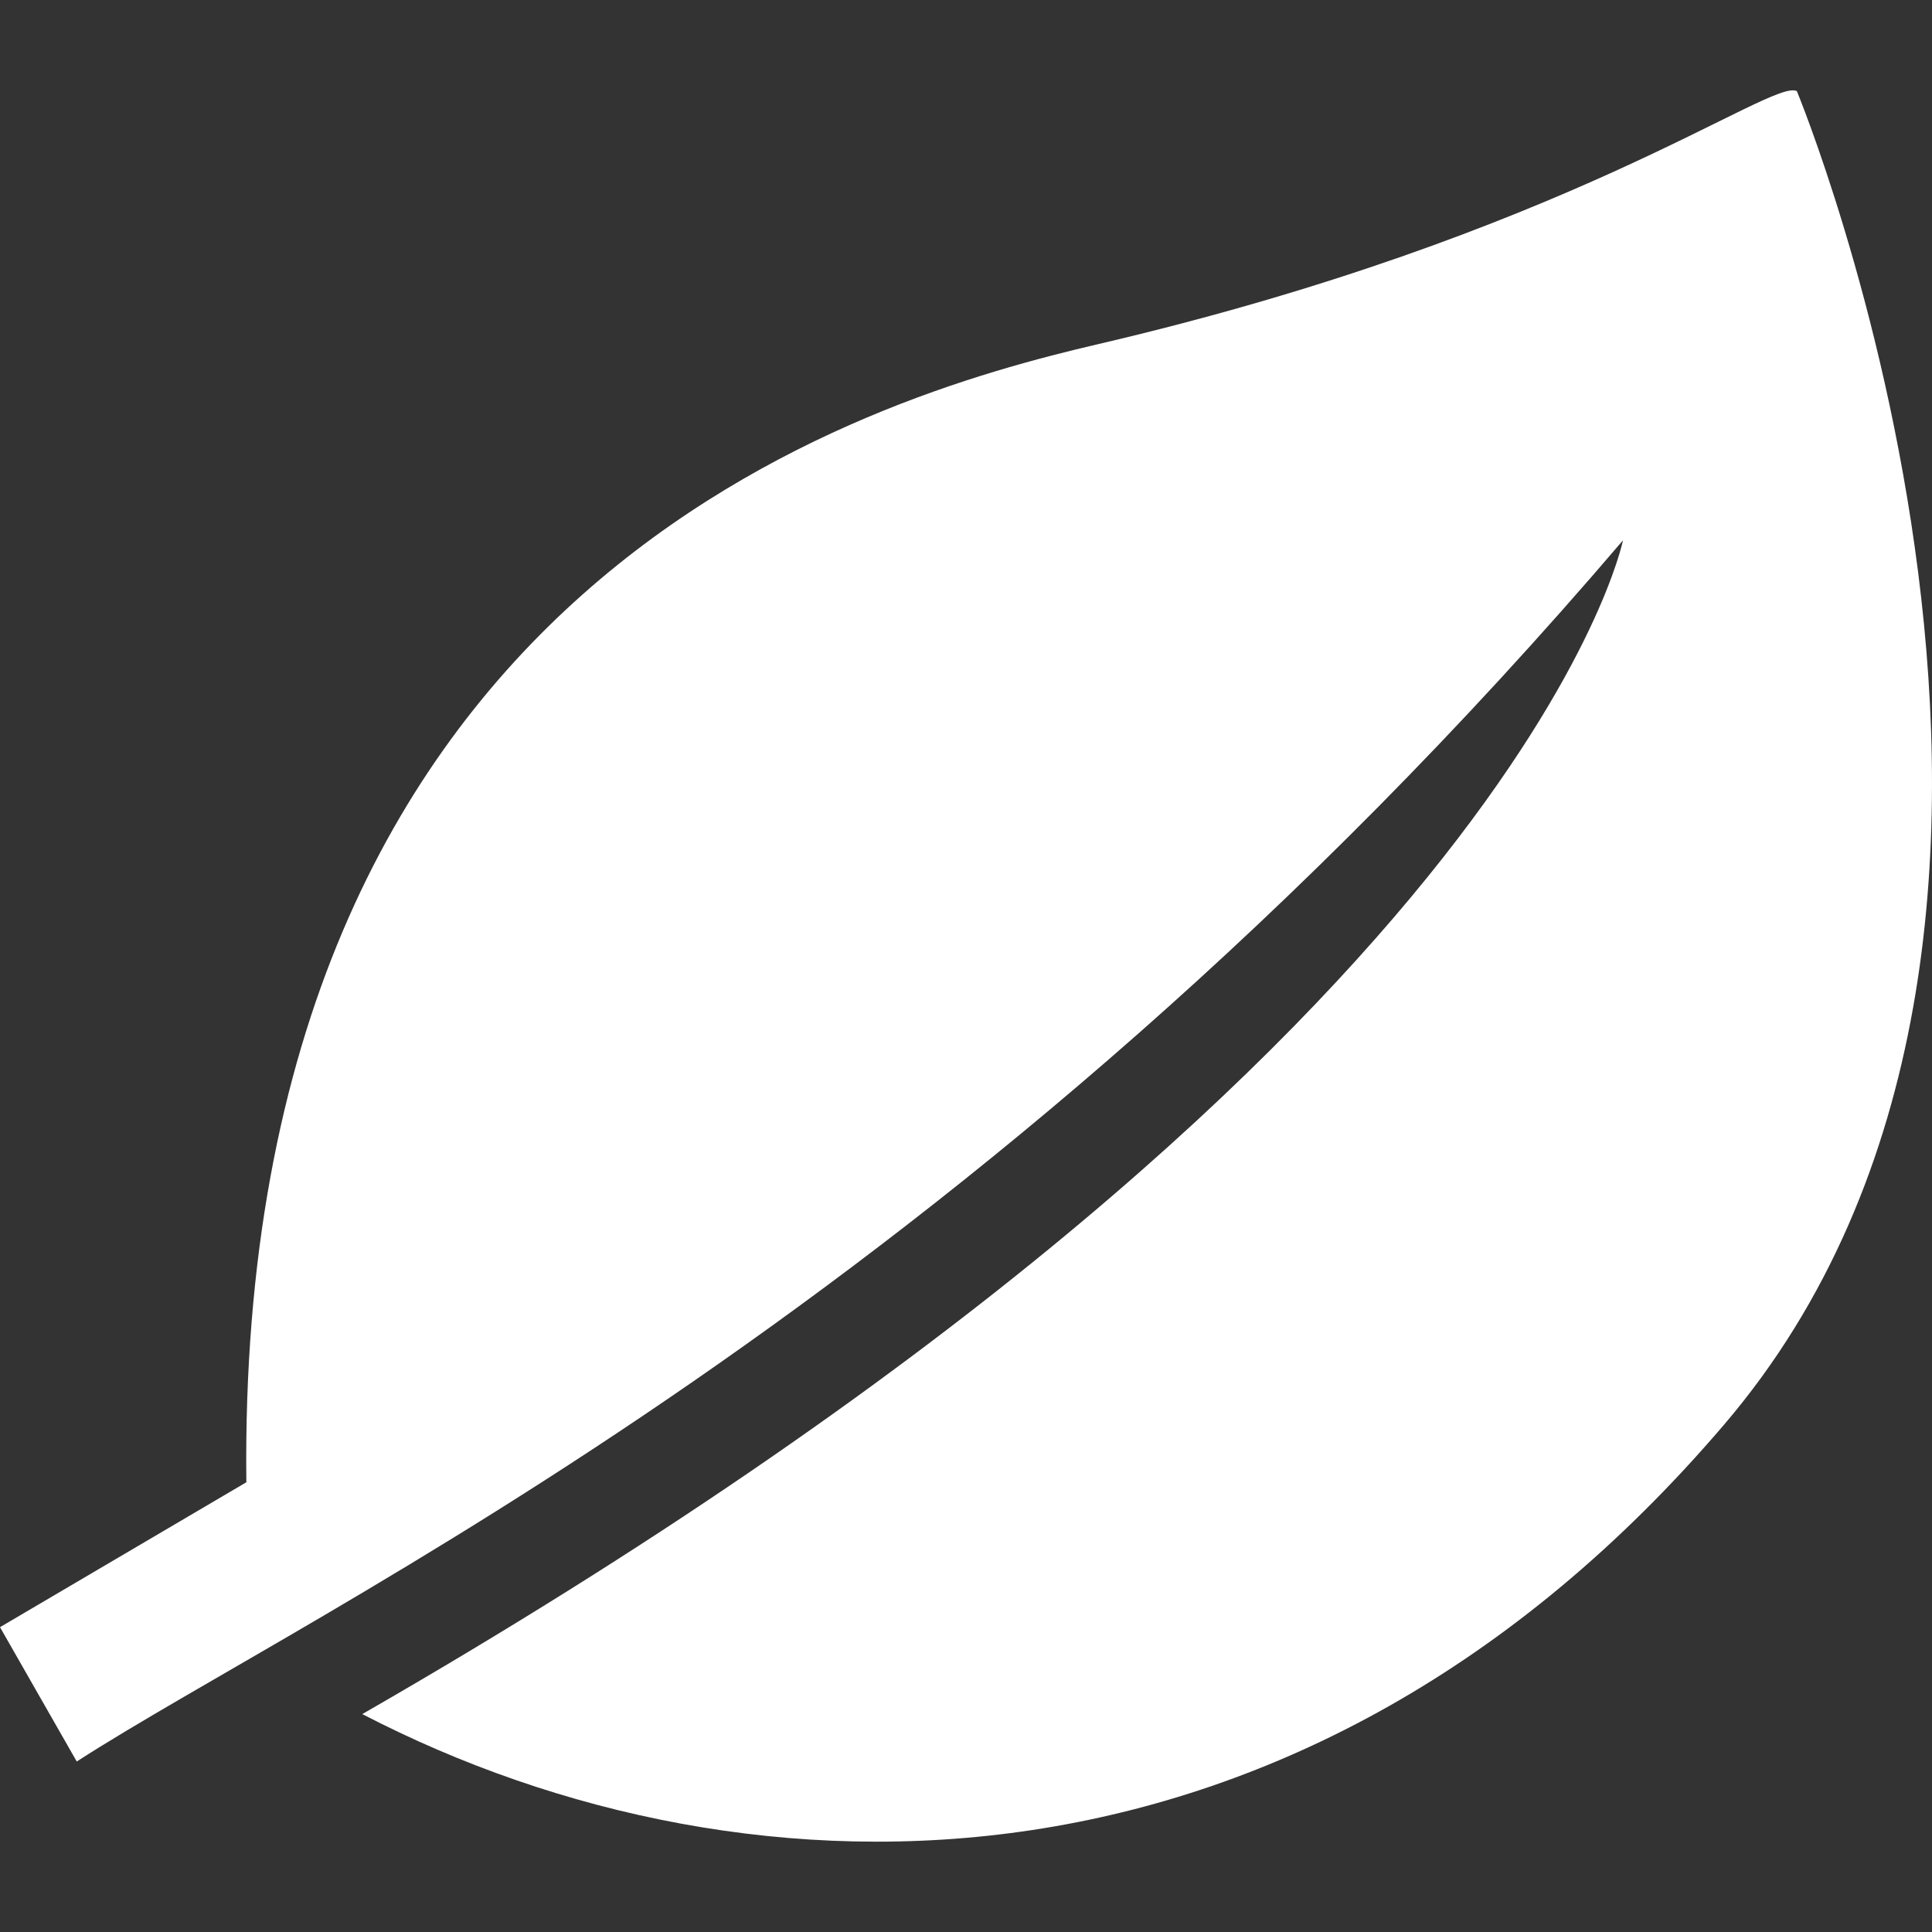 <!DOCTYPE svg PUBLIC "-//W3C//DTD SVG 1.1//EN" "http://www.w3.org/Graphics/SVG/1.1/DTD/svg11.dtd">
<!-- Uploaded to: SVG Repo, www.svgrepo.com, Transformed by: SVG Repo Mixer Tools -->
<svg height="64px" width="64px" version="1.1" id="_x32_" xmlns="http://www.w3.org/2000/svg" xmlns:xlink="http://www.w3.org/1999/xlink" viewBox="0 0 512 512" xml:space="preserve" fill="#ffffff">
<rect x="0" y="0" width="512" height="512" fill="#333333" stroke="none"/>
<g id="SVGRepo_bgCarrier" stroke-width="0"/>
<g id="SVGRepo_tracerCarrier" stroke-linecap="round" stroke-linejoin="round"/>
<g id="SVGRepo_iconCarrier"> <style type="text/css"> .st0{fill:#ffffff;} </style> <g> <path class="st0" d="M476.188,24.146c-6.748-3.504-60.728,38.022-185.304,67.086C230.347,105.355,62.5,153.527,65.286,392.815 L0,431.218l20.338,35.598c63.073-40.692,236.014-120.042,409.766-323.621c0,0-26.875,134.419-334.096,311.056 c103.685,53.758,249.604,53.758,360.979-76.806C568.346,246.888,476.188,24.146,476.188,24.146z"/> </g> </g>
</svg>